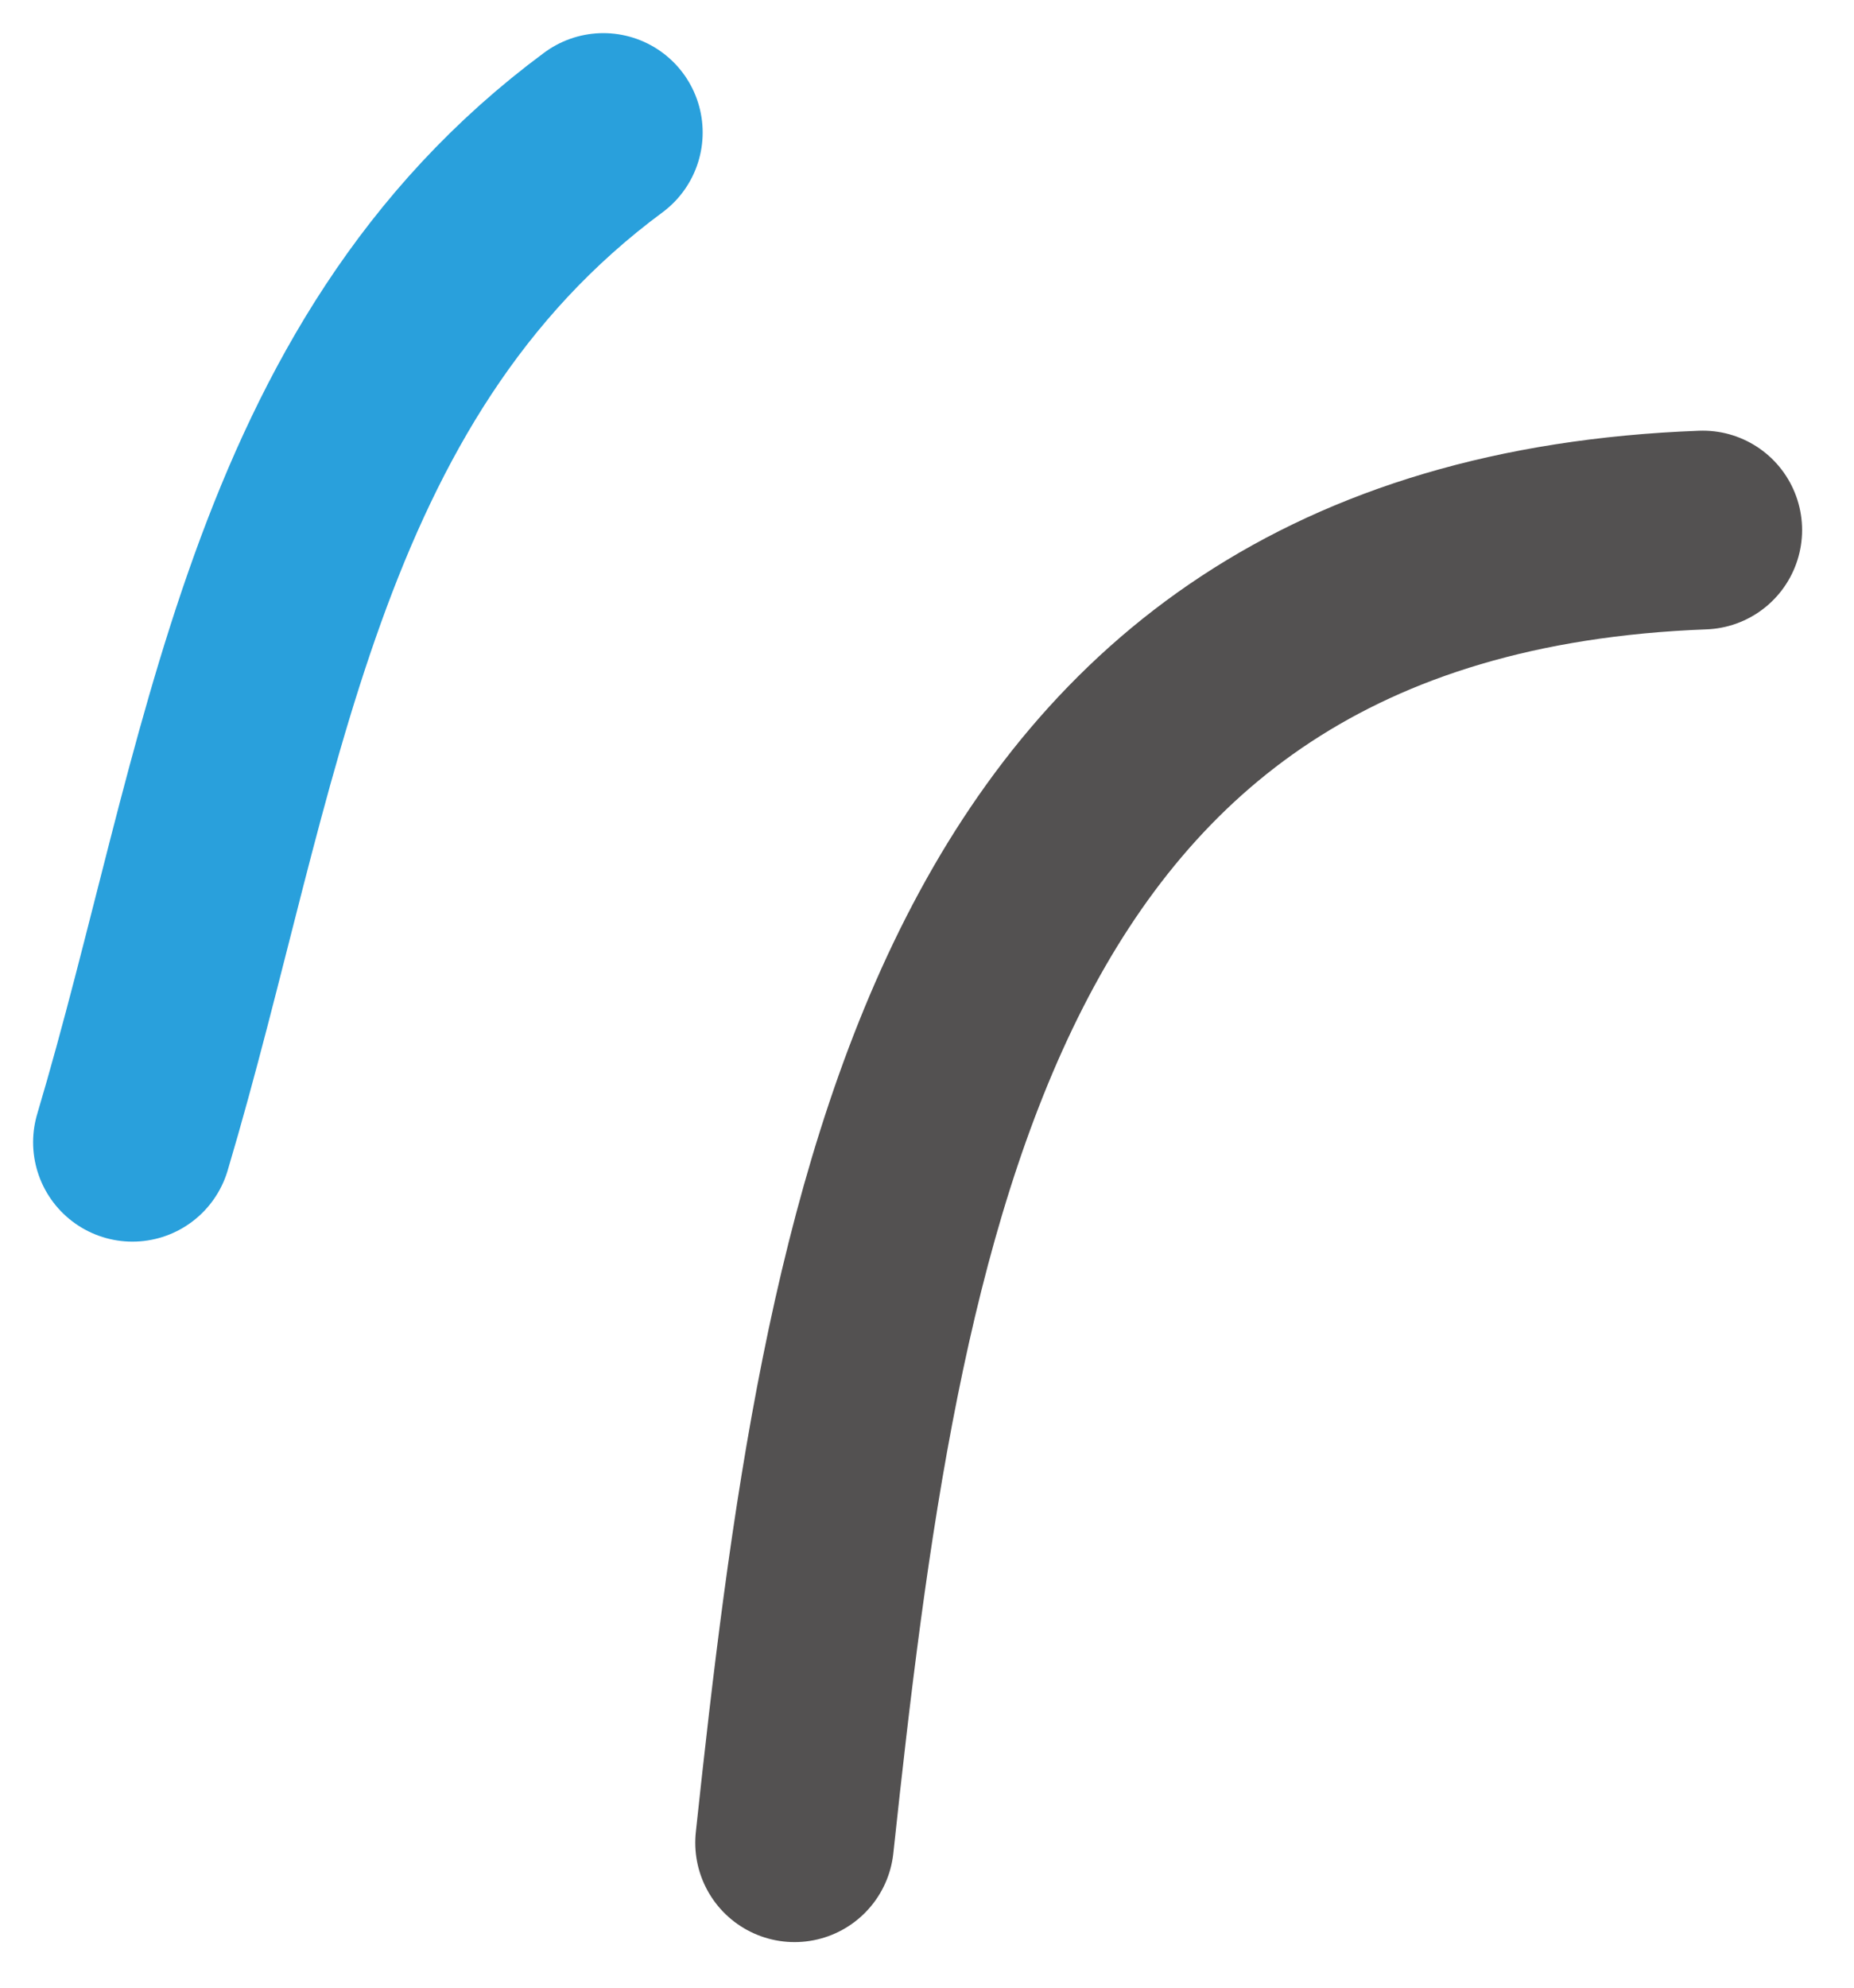 <?xml version="1.0" encoding="UTF-8"?> <svg xmlns="http://www.w3.org/2000/svg" width="14" height="15" viewBox="0 0 14 15" fill="none"> <path d="M12.858 4C7.237 4.212 6.507 9.179 6 13.906" stroke="#535151" stroke-width="1.5" stroke-linecap="round"></path> <path d="M4.556 1C2.11 2.81 1.831 5.831 1 8.62" stroke="#29A0DC" stroke-width="1.5" stroke-linecap="round"></path> </svg> 